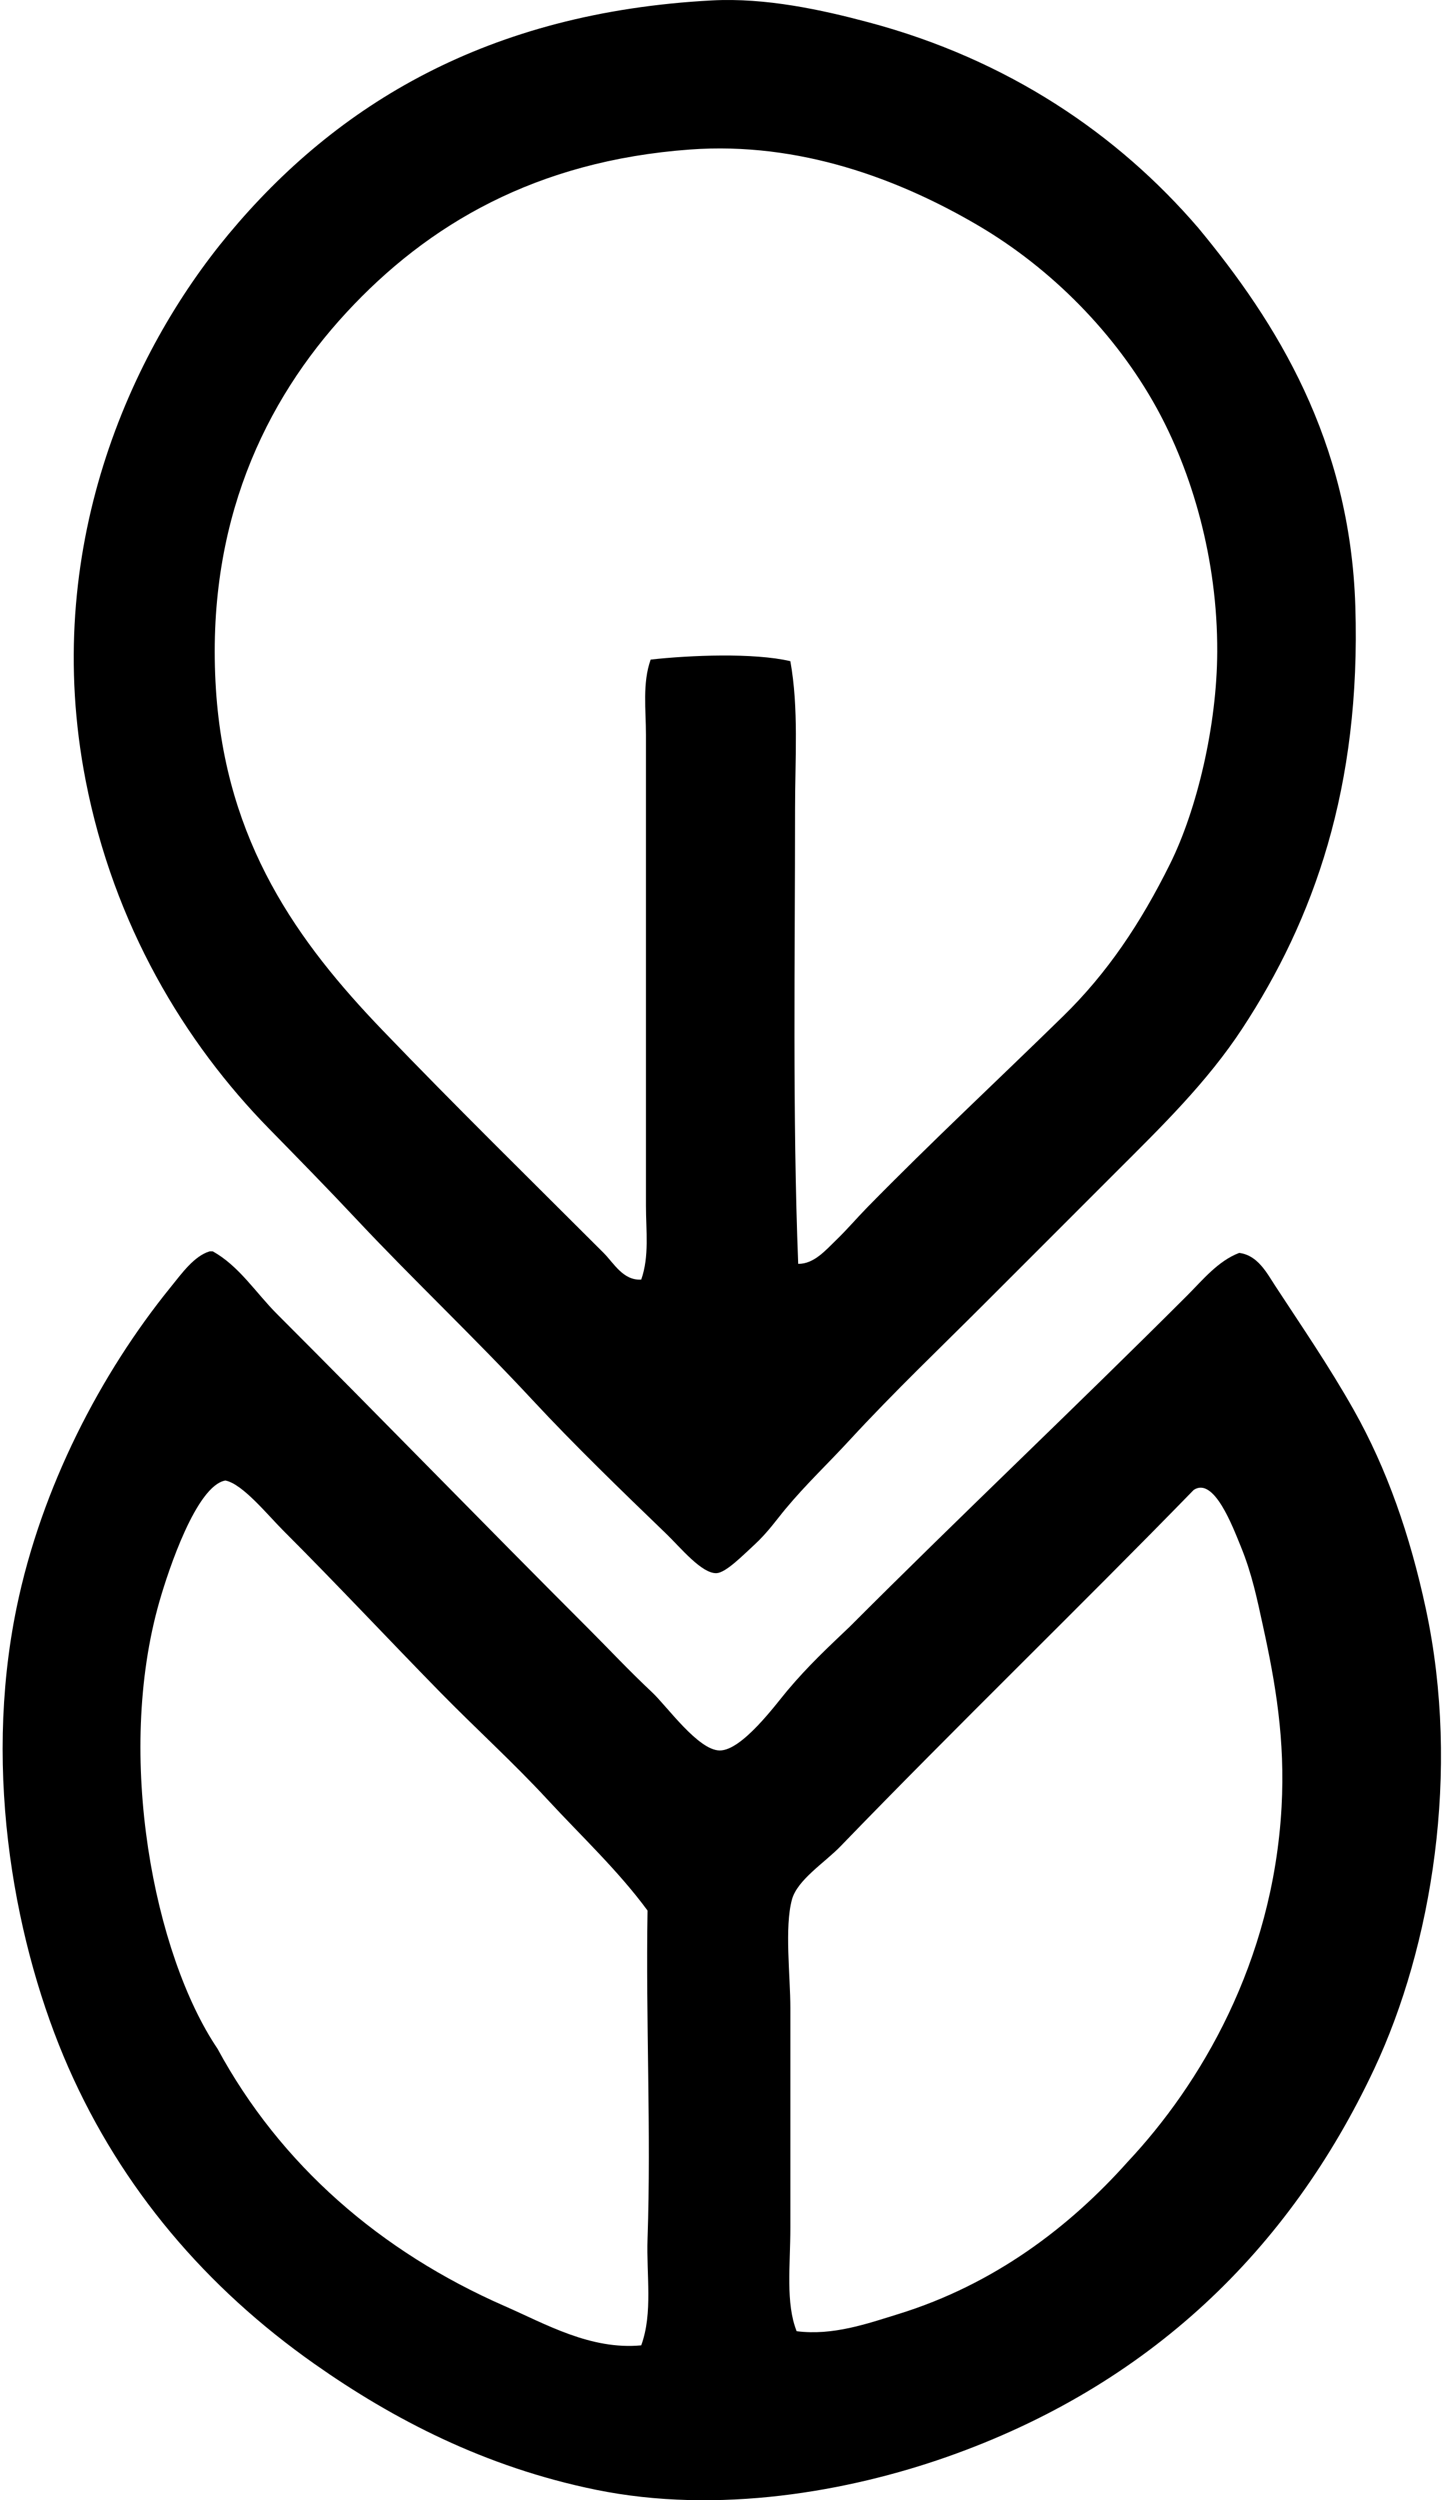 <svg xmlns="http://www.w3.org/2000/svg" width="116" height="200" fill="none" viewBox="0 0 116 200">
  <path fill="#000" fill-rule="evenodd" d="M95.87 18.24c6.241 7.538 12.14 16.974 12.557 30.257.455 14.493-3.324 25.058-9.041 33.775-2.826 4.31-6.482 7.863-10.045 11.425-3.626 3.629-7.053 7.056-10.671 10.674-3.404 3.407-7.108 6.934-10.673 10.799-1.876 2.034-3.47 3.515-5.147 5.524-.682.817-1.433 1.901-2.51 2.889-.917.84-2.265 2.222-3.014 2.26-1.184.055-2.887-2.049-4.018-3.14-3.626-3.493-7.415-7.166-10.673-10.674-4.722-5.081-9.6-9.68-14.063-14.437-2.343-2.5-4.72-4.923-7.03-7.284-6.784-6.92-12.434-16.303-14.689-27.871-3.59-18.438 3.545-34.225 11.428-43.697C26.913 8.37 39.006.986 56.95.034c4.307-.23 8.793.751 12.557 1.757C80.616 4.755 89.406 10.71 95.87 18.24Zm-29 80.981c.875-.842 1.705-1.815 2.51-2.637 5.21-5.315 10.336-10.075 15.694-15.317 3.495-3.42 6.165-7.385 8.539-12.177 2.134-4.31 3.743-11.016 3.766-16.952.03-7.39-2.014-14.387-4.895-19.587-3.214-5.798-8.3-11.048-14.314-14.563-6.233-3.645-14.191-6.67-22.976-6.027-12.306.903-20.97 5.987-27.497 13.057-6.482 7.023-11.274 16.867-10.422 30.132.79 12.265 6.583 20.24 13.31 27.245 5.912 6.156 11.838 11.964 17.702 17.827.812.812 1.569 2.235 3.012 2.135.656-1.856.377-3.905.377-5.901V58.79c0-2.034-.294-4.139.377-6.027 3.136-.35 8.242-.56 11.174.126.679 3.756.377 7.792.377 11.802 0 11.95-.209 24.575.252 36.41 1.27.018 2.232-1.131 3.014-1.88Z" clip-rule="evenodd"/>
  <path fill="#000" fill-rule="evenodd" d="M16.771 100.1h.252c2.114 1.181 3.437 3.311 5.147 5.023 8.325 8.328 16.41 16.663 24.985 25.237 1.536 1.536 3.135 3.251 5.02 5.021 1.178 1.104 3.674 4.631 5.4 4.646 1.784.013 4.485-3.683 5.397-4.772 1.703-2.027 3.302-3.505 5.024-5.147 8.888-8.903 18.04-17.537 26.994-26.491 1.222-1.222 2.451-2.748 4.144-3.392 1.483.181 2.21 1.602 2.886 2.638 2.077 3.18 4.284 6.384 6.278 9.919 2.655 4.707 4.511 10.03 5.776 15.946 2.78 13.001.482 26.946-4.144 36.787-6.801 14.462-17.98 25.317-34.15 31.012-7.887 2.778-18.319 4.641-28.122 2.635-8.889-1.818-16.23-5.655-22.474-10.045-8.7-6.115-15.45-14.043-19.712-23.73-4.194-9.537-6.9-23.414-4.144-36.787 1.984-9.635 6.736-18.74 12.306-25.614.905-1.116 1.885-2.507 3.137-2.886Zm35.033 78.975c.294-8.529-.149-17.475 0-26.242-2.354-3.201-5.29-5.942-8.036-8.914-2.683-2.904-5.695-5.637-8.539-8.538-4.06-4.144-8.284-8.662-12.554-12.931-1.295-1.295-3.271-3.754-4.646-4.018-2.306.407-4.536 7.1-5.273 9.667-3.558 12.401-.412 28.302 4.644 35.784 5.031 9.293 13.042 16.24 22.976 20.59 3.281 1.436 6.867 3.52 10.922 3.14.948-2.607.403-5.627.506-8.538Zm50.721-34.527c.297-5.368-.48-9.901-1.506-14.566-.442-2.016-.855-4.078-1.757-6.278-.647-1.579-2.145-5.599-3.767-4.518-9.031 9.28-19.028 18.955-28.248 28.5-1.278 1.322-3.46 2.683-3.892 4.269-.604 2.223-.126 6.095-.126 8.665v17.577c0 3.025-.39 6.045.503 8.285 2.899.372 5.66-.606 8.161-1.38 7.649-2.371 13.68-6.96 18.332-12.18 5.78-6.162 11.609-15.916 12.3-28.374Z" clip-rule="evenodd"/>
</svg>
